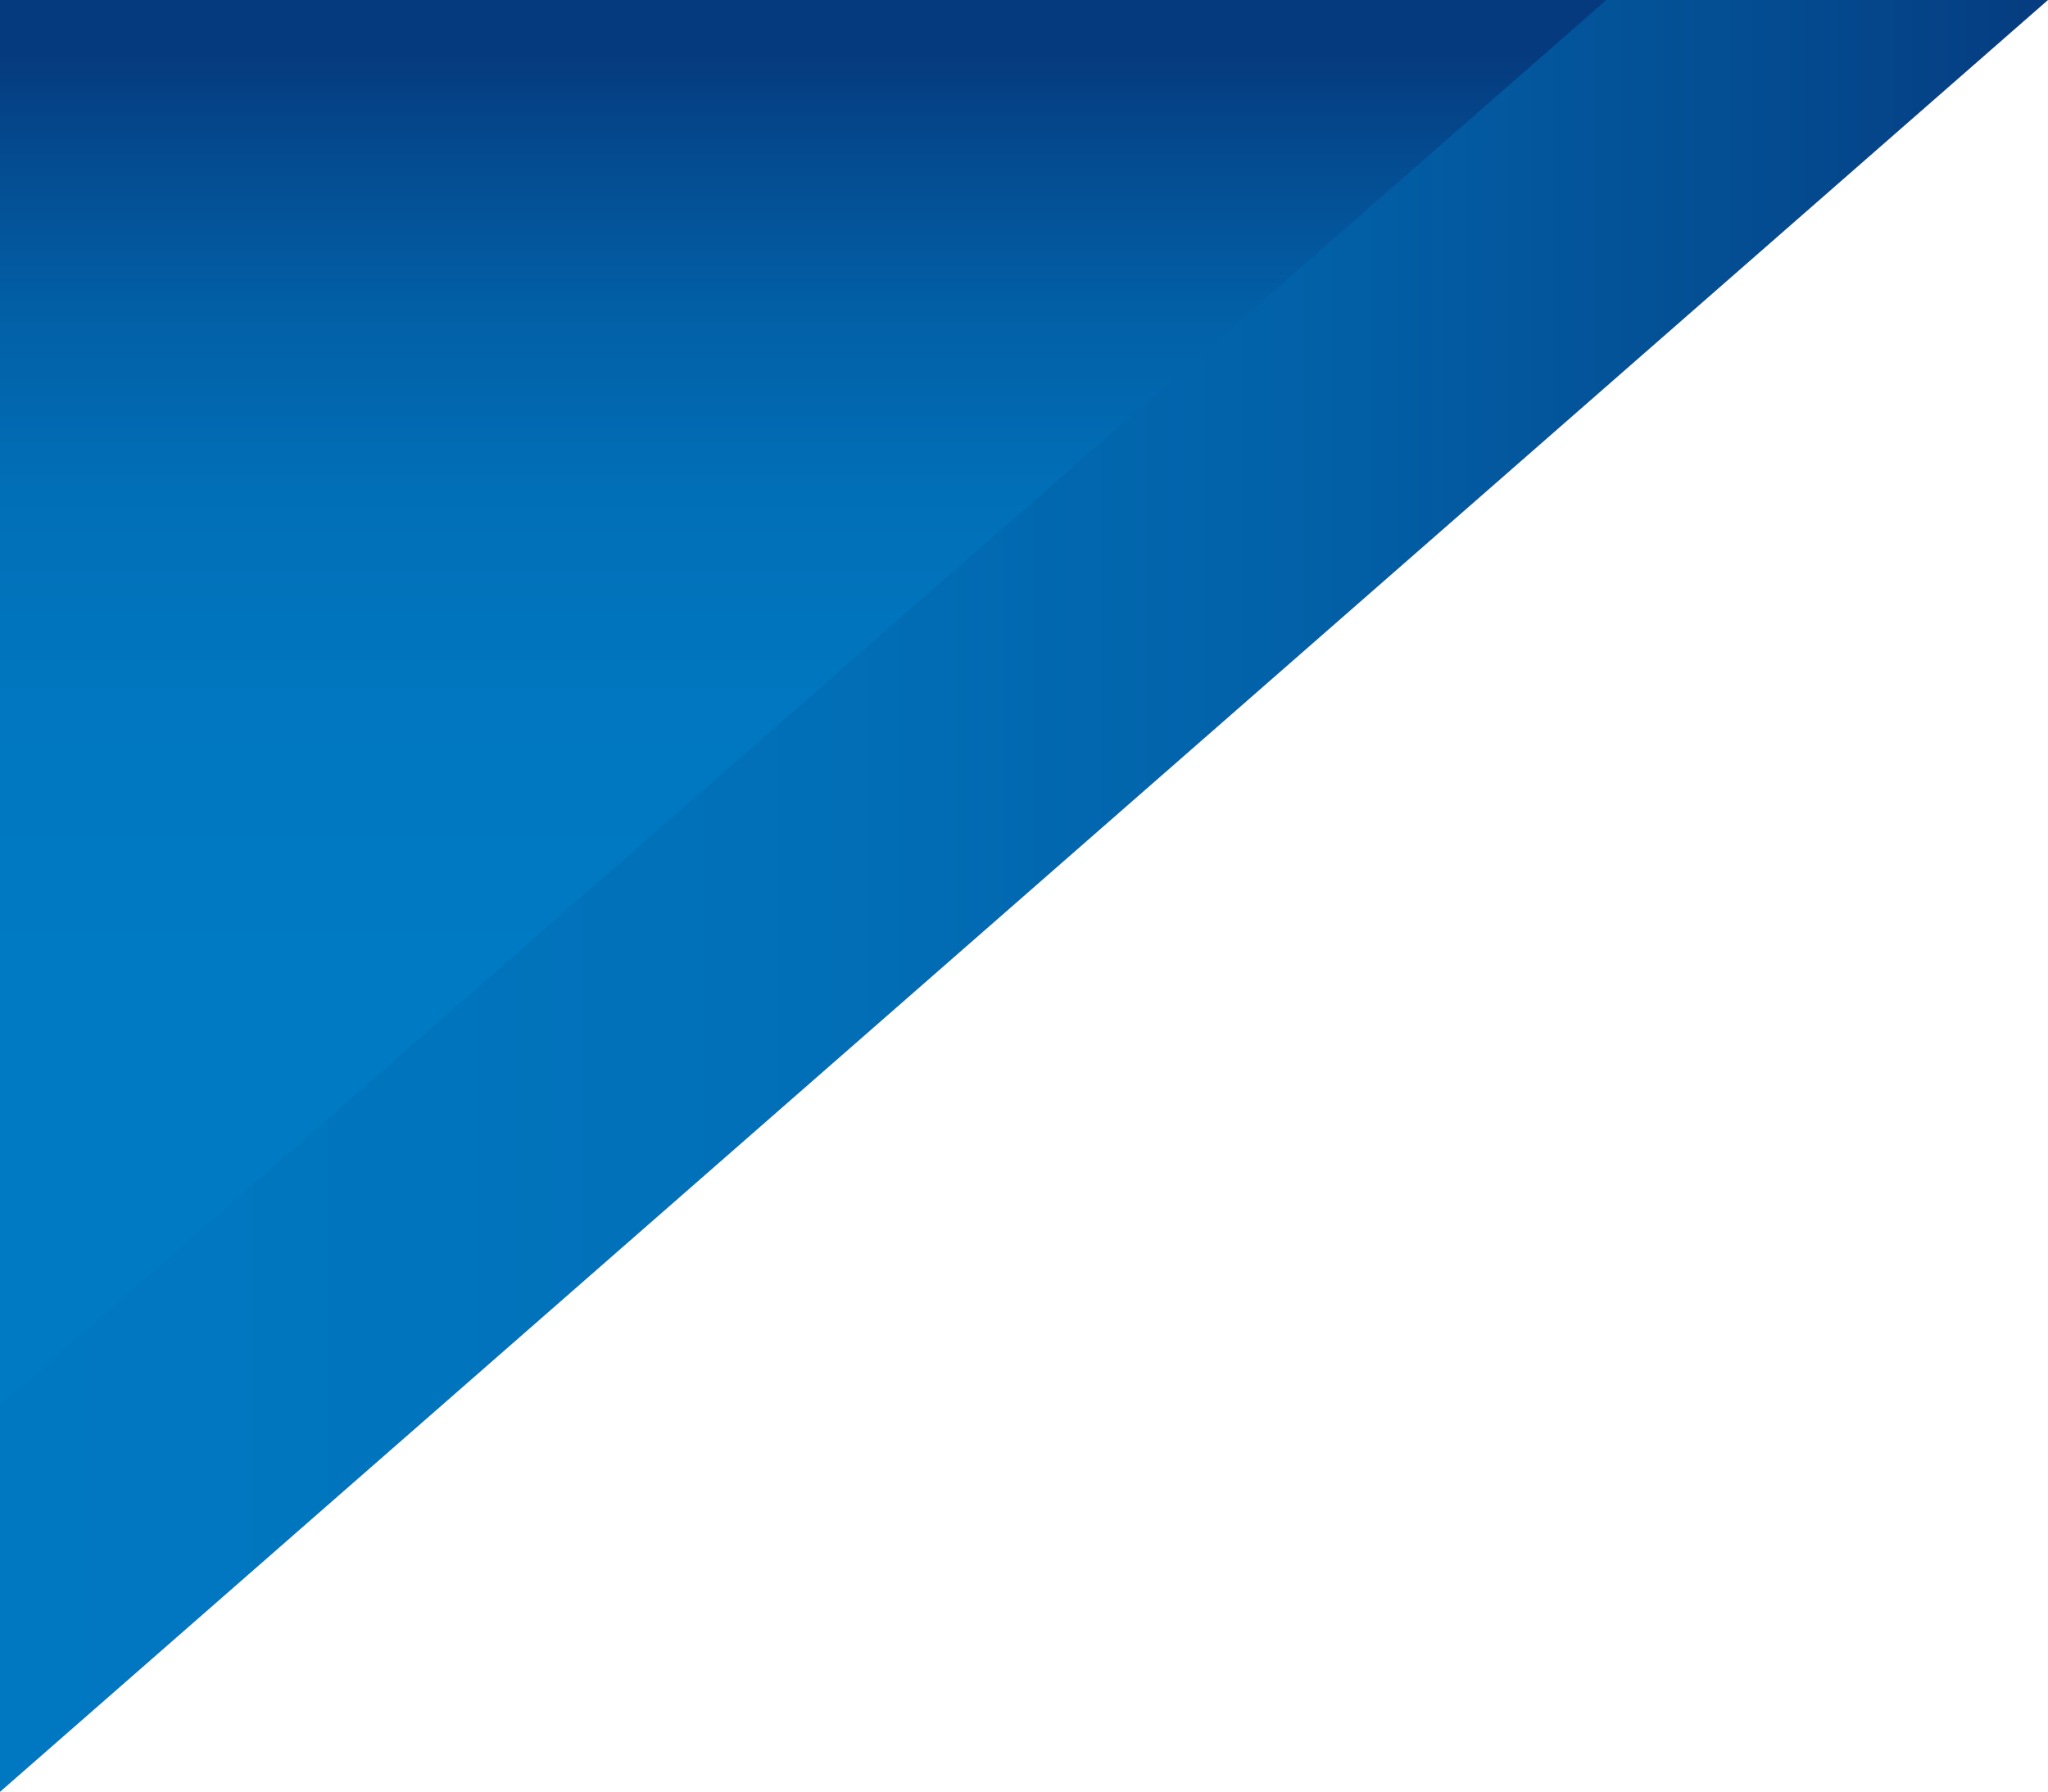 <?xml version="1.0" encoding="UTF-8"?> <svg xmlns="http://www.w3.org/2000/svg" xmlns:xlink="http://www.w3.org/1999/xlink" id="Layer_1" data-name="Layer 1" viewBox="0 0 264.27 231.27"><defs><style>.cls-1{fill:none;}.cls-2{clip-path:url(#clip-path);}.cls-3{fill:url(#Безымянный_градиент_3);}.cls-4{clip-path:url(#clip-path-2);}.cls-5{fill:url(#Безымянный_градиент_3-2);}</style><clipPath id="clip-path" transform="translate(-576.19 -592.91)"><polygon class="cls-1" points="576.19 592.91 576.19 824.18 840.46 592.91 576.19 592.91"></polygon></clipPath><linearGradient id="Безымянный_градиент_3" x1="-247.95" y1="1249.24" x2="-246.95" y2="1249.24" gradientTransform="matrix(402.68, 0, 0, -402.68, 99708.18, 503153.66)" gradientUnits="userSpaceOnUse"><stop offset="0" stop-color="#007ac3"></stop><stop offset="0.16" stop-color="#007ac3"></stop><stop offset="0.41" stop-color="#0077c0"></stop><stop offset="0.6" stop-color="#016fb7"></stop><stop offset="0.76" stop-color="#0260a7"></stop><stop offset="0.9" stop-color="#044c91"></stop><stop offset="1" stop-color="#063a7e"></stop></linearGradient><clipPath id="clip-path-2" transform="translate(-576.19 -592.91)"><polygon class="cls-1" points="576.19 592.91 576.19 774.32 783.48 592.91 576.19 592.91"></polygon></clipPath><linearGradient id="Безымянный_градиент_3-2" x1="-253" y1="1243.84" x2="-252" y2="1243.84" gradientTransform="matrix(0, -141, -141, 0, 175484.91, -35524.44)" xlink:href="#Безымянный_градиент_3"></linearGradient></defs><g class="cls-2"><rect class="cls-3" width="264.27" height="231.27"></rect></g><g class="cls-4"><rect class="cls-5" width="207.3" height="181.41"></rect></g></svg> 